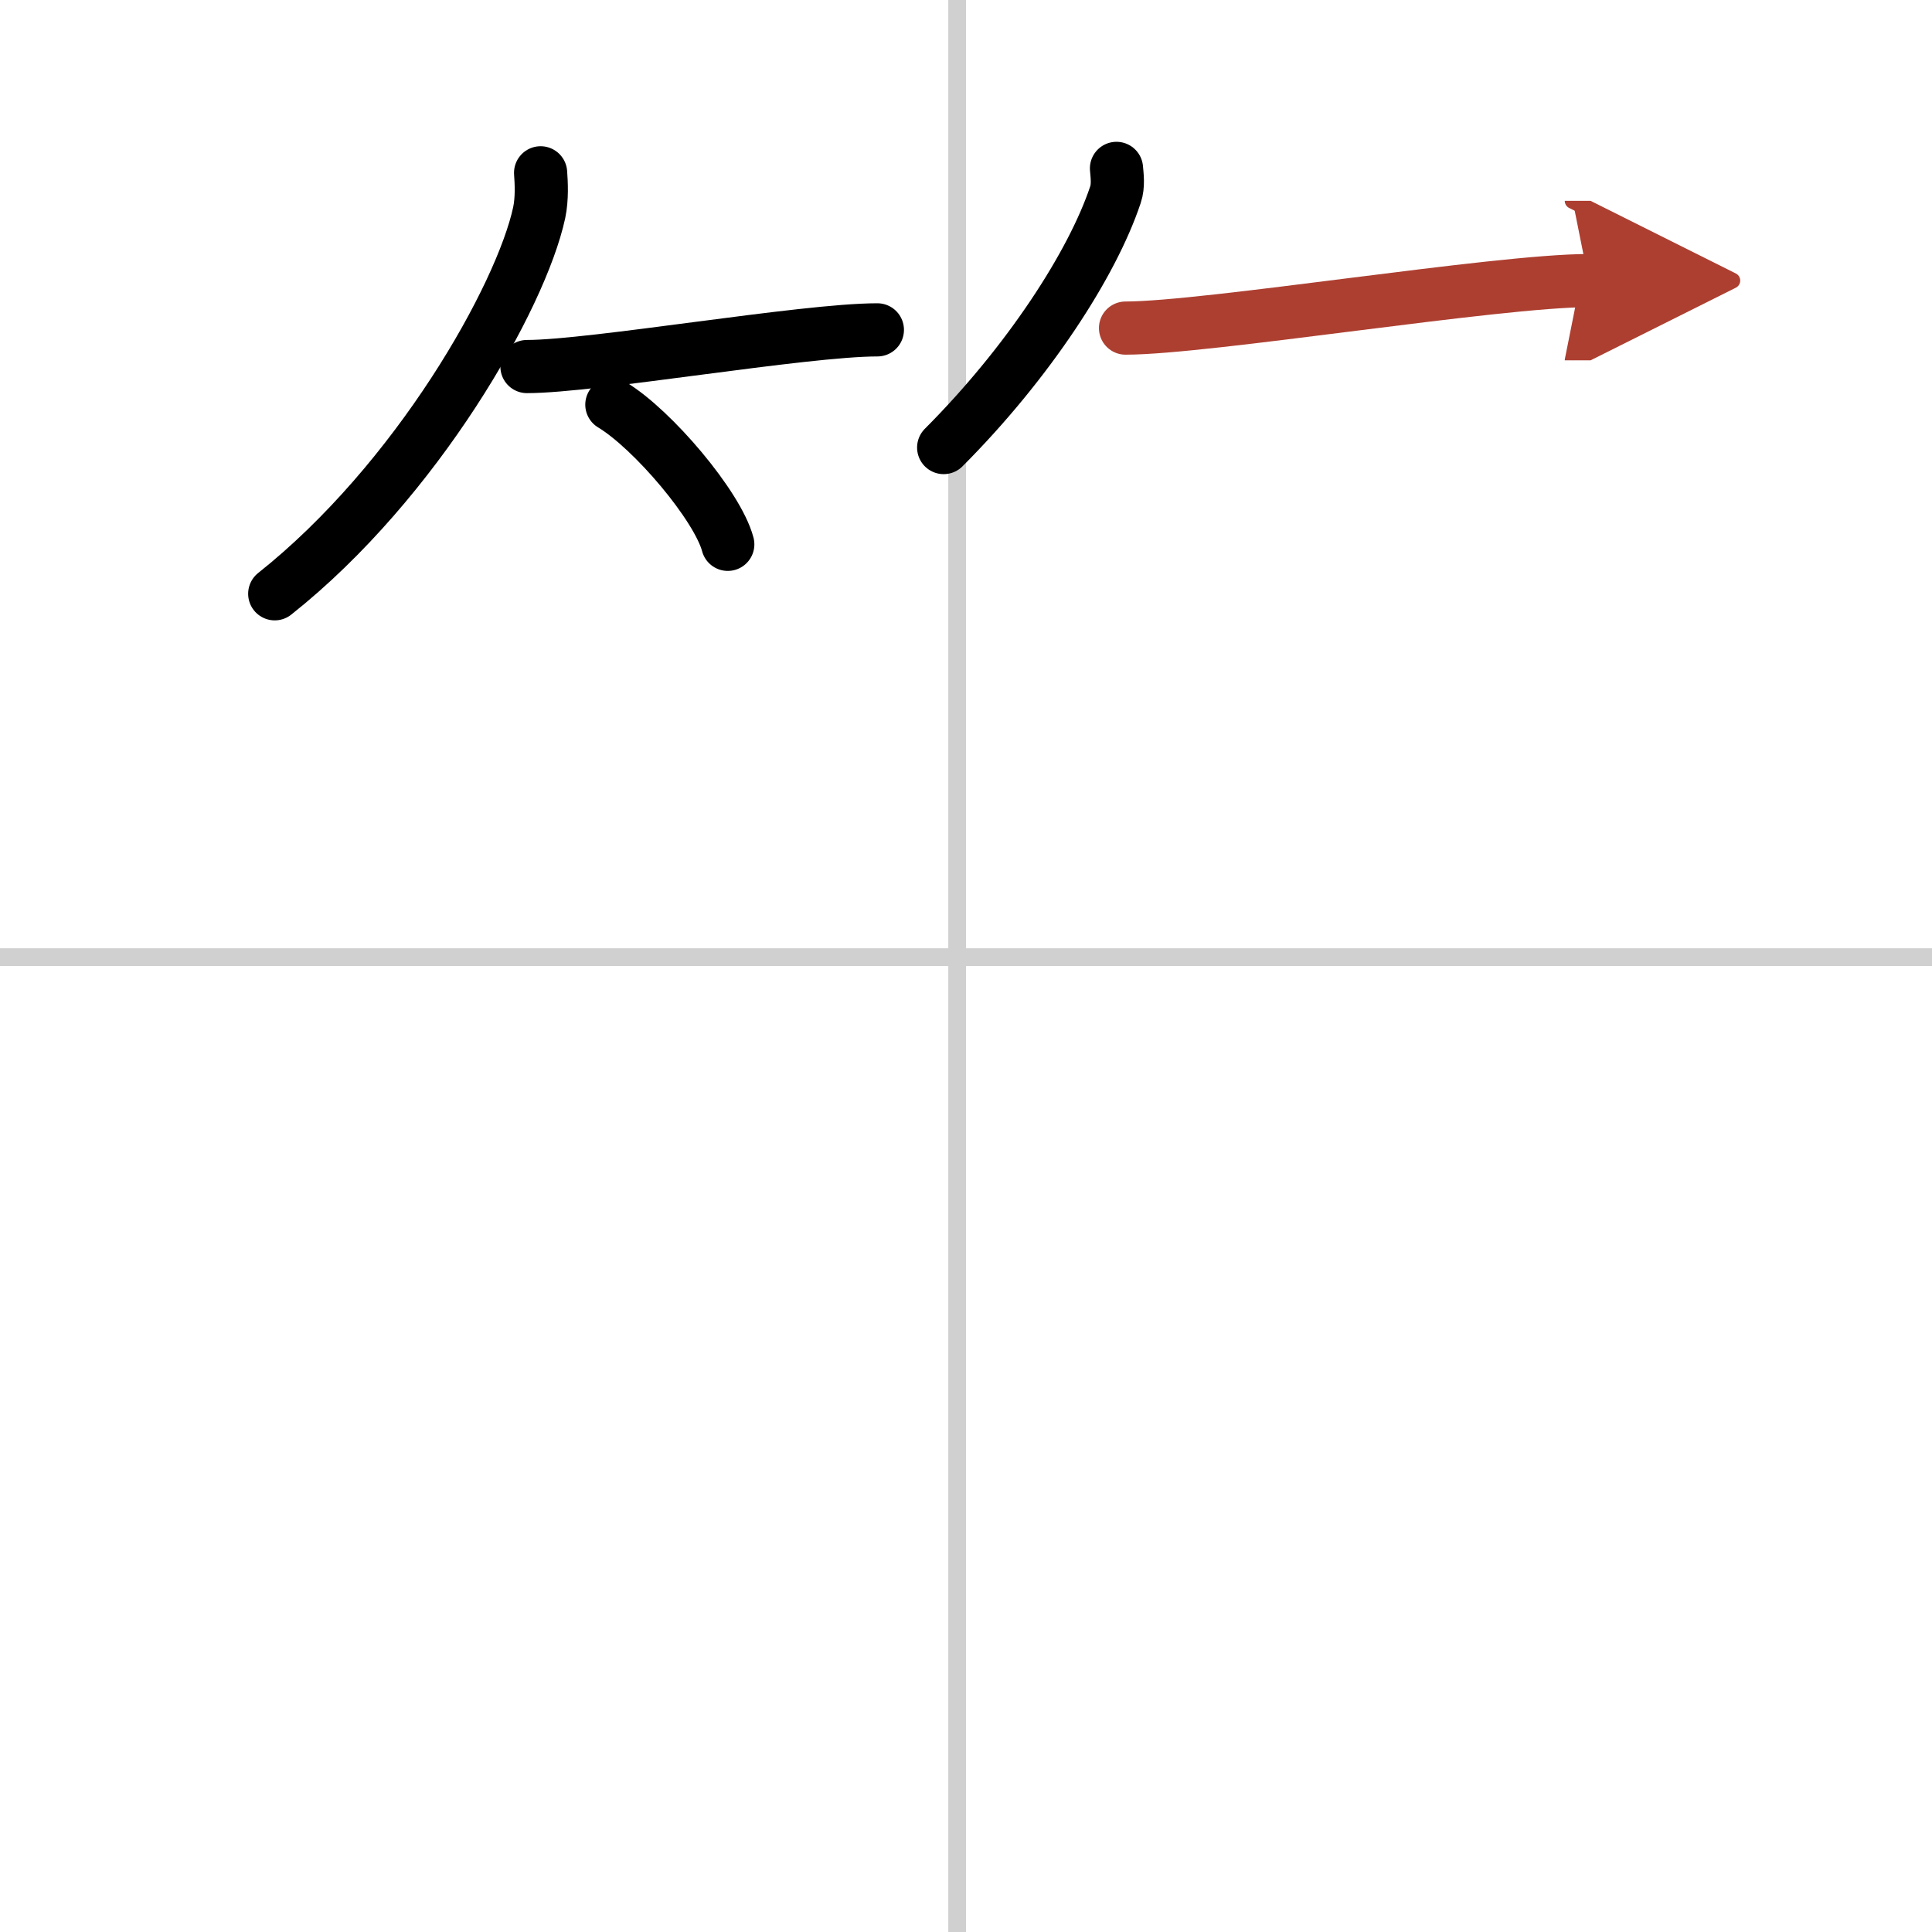 <svg width="400" height="400" viewBox="0 0 109 109" xmlns="http://www.w3.org/2000/svg"><defs><marker id="a" markerWidth="4" orient="auto" refX="1" refY="5" viewBox="0 0 10 10"><polyline points="0 0 10 5 0 10 1 5" fill="#ad3f31" stroke="#ad3f31"/></marker></defs><g fill="none" stroke="#000" stroke-linecap="round" stroke-linejoin="round" stroke-width="3"><rect width="100%" height="100%" fill="#fff" stroke="#fff"/><line x1="54" x2="54" y2="109" stroke="#d0d0d0" stroke-width="1"/><line x2="109" y1="54" y2="54" stroke="#d0d0d0" stroke-width="1"/><path d="m30.5 9.75c0.04 0.56 0.09 1.44-0.08 2.25-1.02 4.74-6.89 15.13-14.92 21.5"/><path d="m29.73 20.68c3.71 0 15.61-2.07 19.77-2.07"/><path d="m34.52 22.83c2.31 1.39 5.97 5.72 6.54 7.88"/><path d="m62.99 9.5c0.03 0.37 0.12 0.97-0.06 1.49-1.3 3.9-4.91 9.47-9.69 14.26"/><path d="m63.5 18.51c4.6 0 20.96-2.68 26.13-2.68" marker-end="url(#a)" stroke="#ad3f31"/></g></svg>
